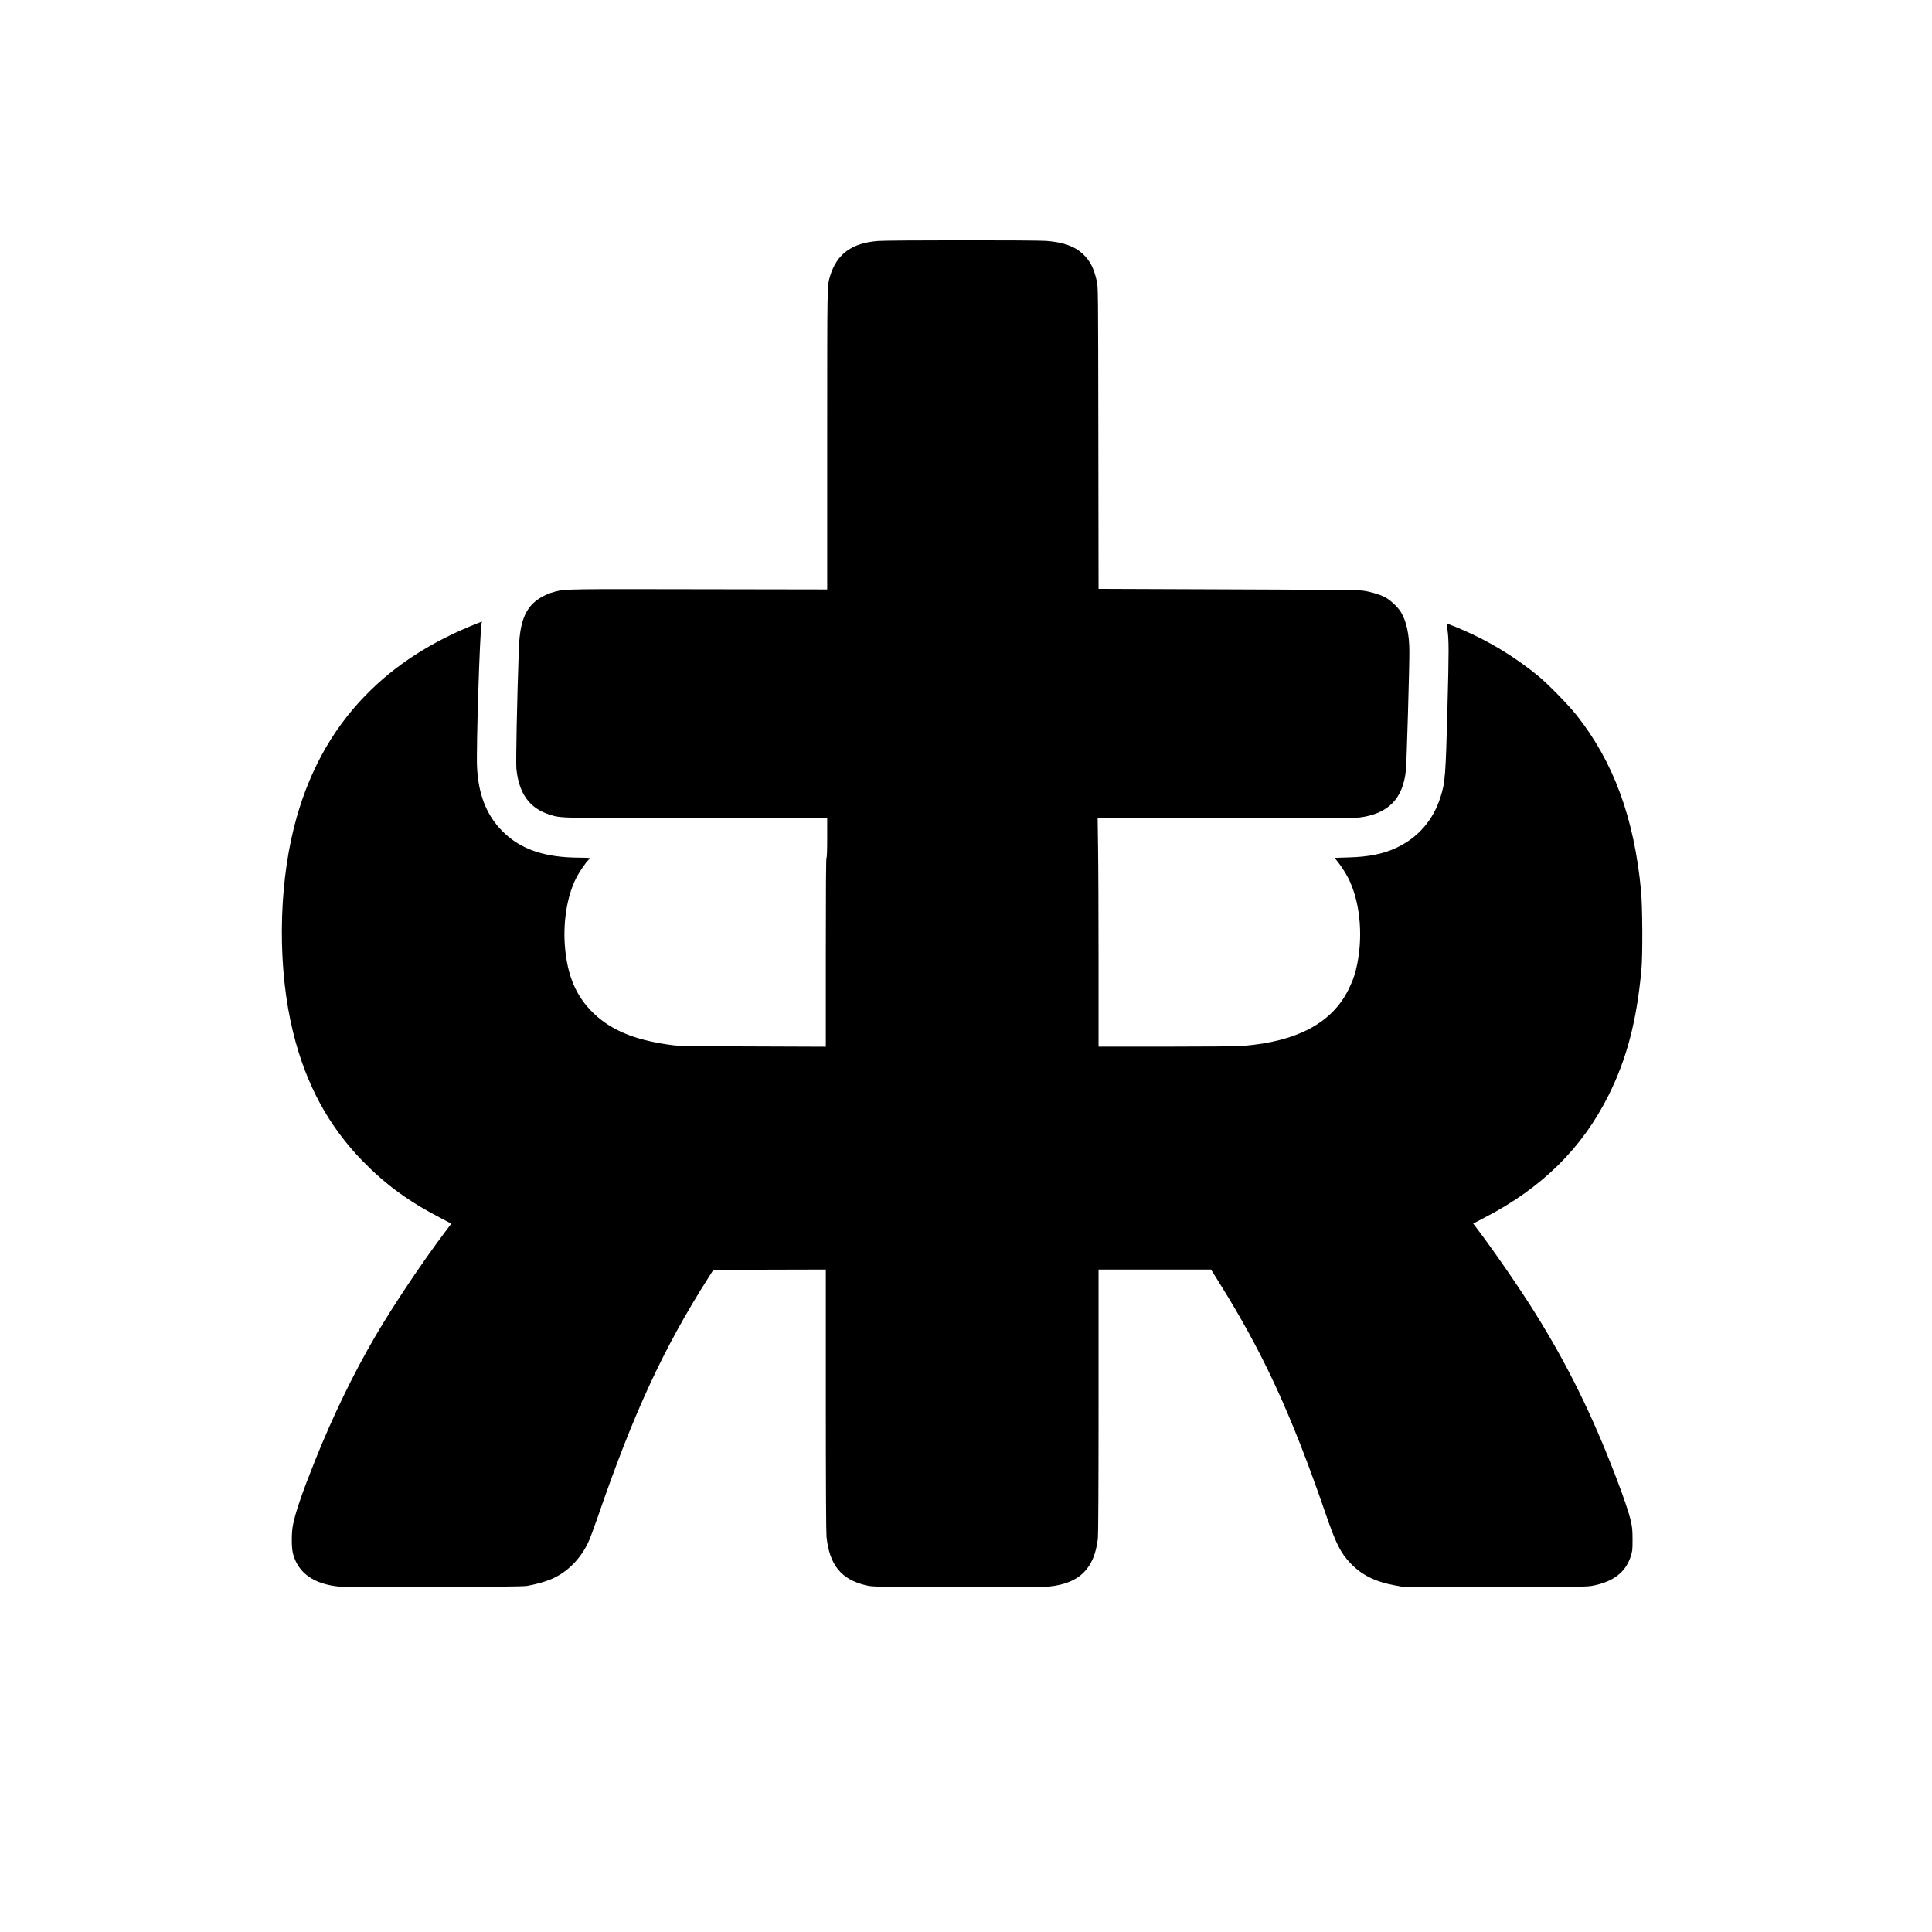 <?xml version="1.0" standalone="no"?>
<!DOCTYPE svg PUBLIC "-//W3C//DTD SVG 20010904//EN"
 "http://www.w3.org/TR/2001/REC-SVG-20010904/DTD/svg10.dtd">
<svg version="1.0" xmlns="http://www.w3.org/2000/svg"
 width="2791pt" height="2791pt" viewBox="0 0 2791 2791"
 preserveAspectRatio="xMidYMid meet">
<g transform="translate(0,2791) scale(0.1,-0.1)"
fill="#000000" stroke="none">
<path d="M12683 24429 c-378 -29 -596 -189 -692 -509 -42 -139 -41 -105 -41
-2369 l0 -2156 -1852 3 c-1882 4 -1933 3 -2074 -33 -188 -48 -332 -147 -412
-285 -72 -123 -108 -290 -117 -548 -27 -765 -44 -1637 -35 -1729 37 -361 192
-572 485 -663 167 -51 122 -50 2133 -50 l1872 0 0 -285 c0 -183 -4 -285 -10
-285 -7 0 -10 -462 -10 -1366 l0 -1365 -1057 4 c-1026 3 -1063 4 -1213 26
-497 70 -836 212 -1086 454 -253 243 -381 546 -414 977 -28 371 42 761 182
1010 44 78 124 193 153 220 14 13 25 27 25 32 0 4 -64 8 -142 8 -508 0 -858
119 -1118 380 -231 230 -351 534 -369 935 -12 282 40 1945 66 2068 l5 28 -53
-21 c-668 -262 -1202 -605 -1634 -1051 -498 -513 -838 -1144 -1029 -1906 -228
-911 -233 -2061 -11 -2959 185 -749 511 -1352 1005 -1858 334 -342 663 -582
1128 -823 l152 -80 -81 -107 c-344 -457 -753 -1068 -1021 -1526 -313 -536
-607 -1143 -863 -1780 -186 -464 -283 -745 -321 -930 -25 -118 -25 -341 0
-430 76 -277 301 -435 670 -471 167 -16 2606 -7 2705 10 114 19 250 56 337 91
234 93 437 292 553 541 22 46 85 216 141 378 514 1492 944 2422 1592 3441 l73
115 813 3 812 2 0 -1879 c0 -1229 4 -1914 10 -1980 42 -410 214 -621 575 -704
88 -21 116 -21 1310 -25 833 -2 1254 0 1327 8 441 45 657 257 708 695 6 59 10
753 10 1988 l0 1897 813 0 812 0 117 -188 c637 -1020 1038 -1890 1534 -3327
155 -449 217 -573 361 -726 162 -171 359 -270 645 -322 l123 -22 1325 0 c1235
0 1331 1 1413 18 297 60 468 192 544 420 25 76 27 95 27 242 0 129 -4 180 -22
260 -28 126 -105 355 -223 661 -341 889 -693 1603 -1158 2349 -206 332 -572
865 -824 1200 l-75 99 166 87 c826 427 1410 1004 1791 1769 263 529 405 1071
473 1810 20 210 16 910 -5 1140 -99 1052 -397 1864 -933 2540 -116 147 -418
455 -554 566 -287 235 -603 436 -935 594 -171 81 -373 165 -381 157 -3 -3 -1
-37 5 -76 23 -145 23 -325 2 -1101 -27 -1034 -33 -1112 -103 -1330 -105 -329
-323 -580 -630 -725 -192 -91 -404 -134 -701 -142 l-197 -6 25 -31 c63 -77
127 -174 169 -255 167 -324 220 -801 135 -1237 -27 -140 -60 -238 -124 -370
-239 -491 -745 -762 -1539 -824 -74 -6 -543 -10 -1102 -10 l-974 0 0 1223 c0
672 -3 1414 -7 1650 l-6 427 1854 0 c1138 0 1883 4 1929 10 415 54 627 269
670 682 11 107 50 1449 50 1713 0 246 -41 437 -121 571 -47 78 -160 182 -239
221 -87 42 -215 79 -325 92 -59 7 -736 13 -1947 17 l-1858 7 -3 2181 c-3 2180
-3 2181 -24 2271 -44 189 -97 291 -204 390 -117 108 -281 166 -523 185 -154
12 -2279 11 -2433 -1z"/>
</g>
</svg>

